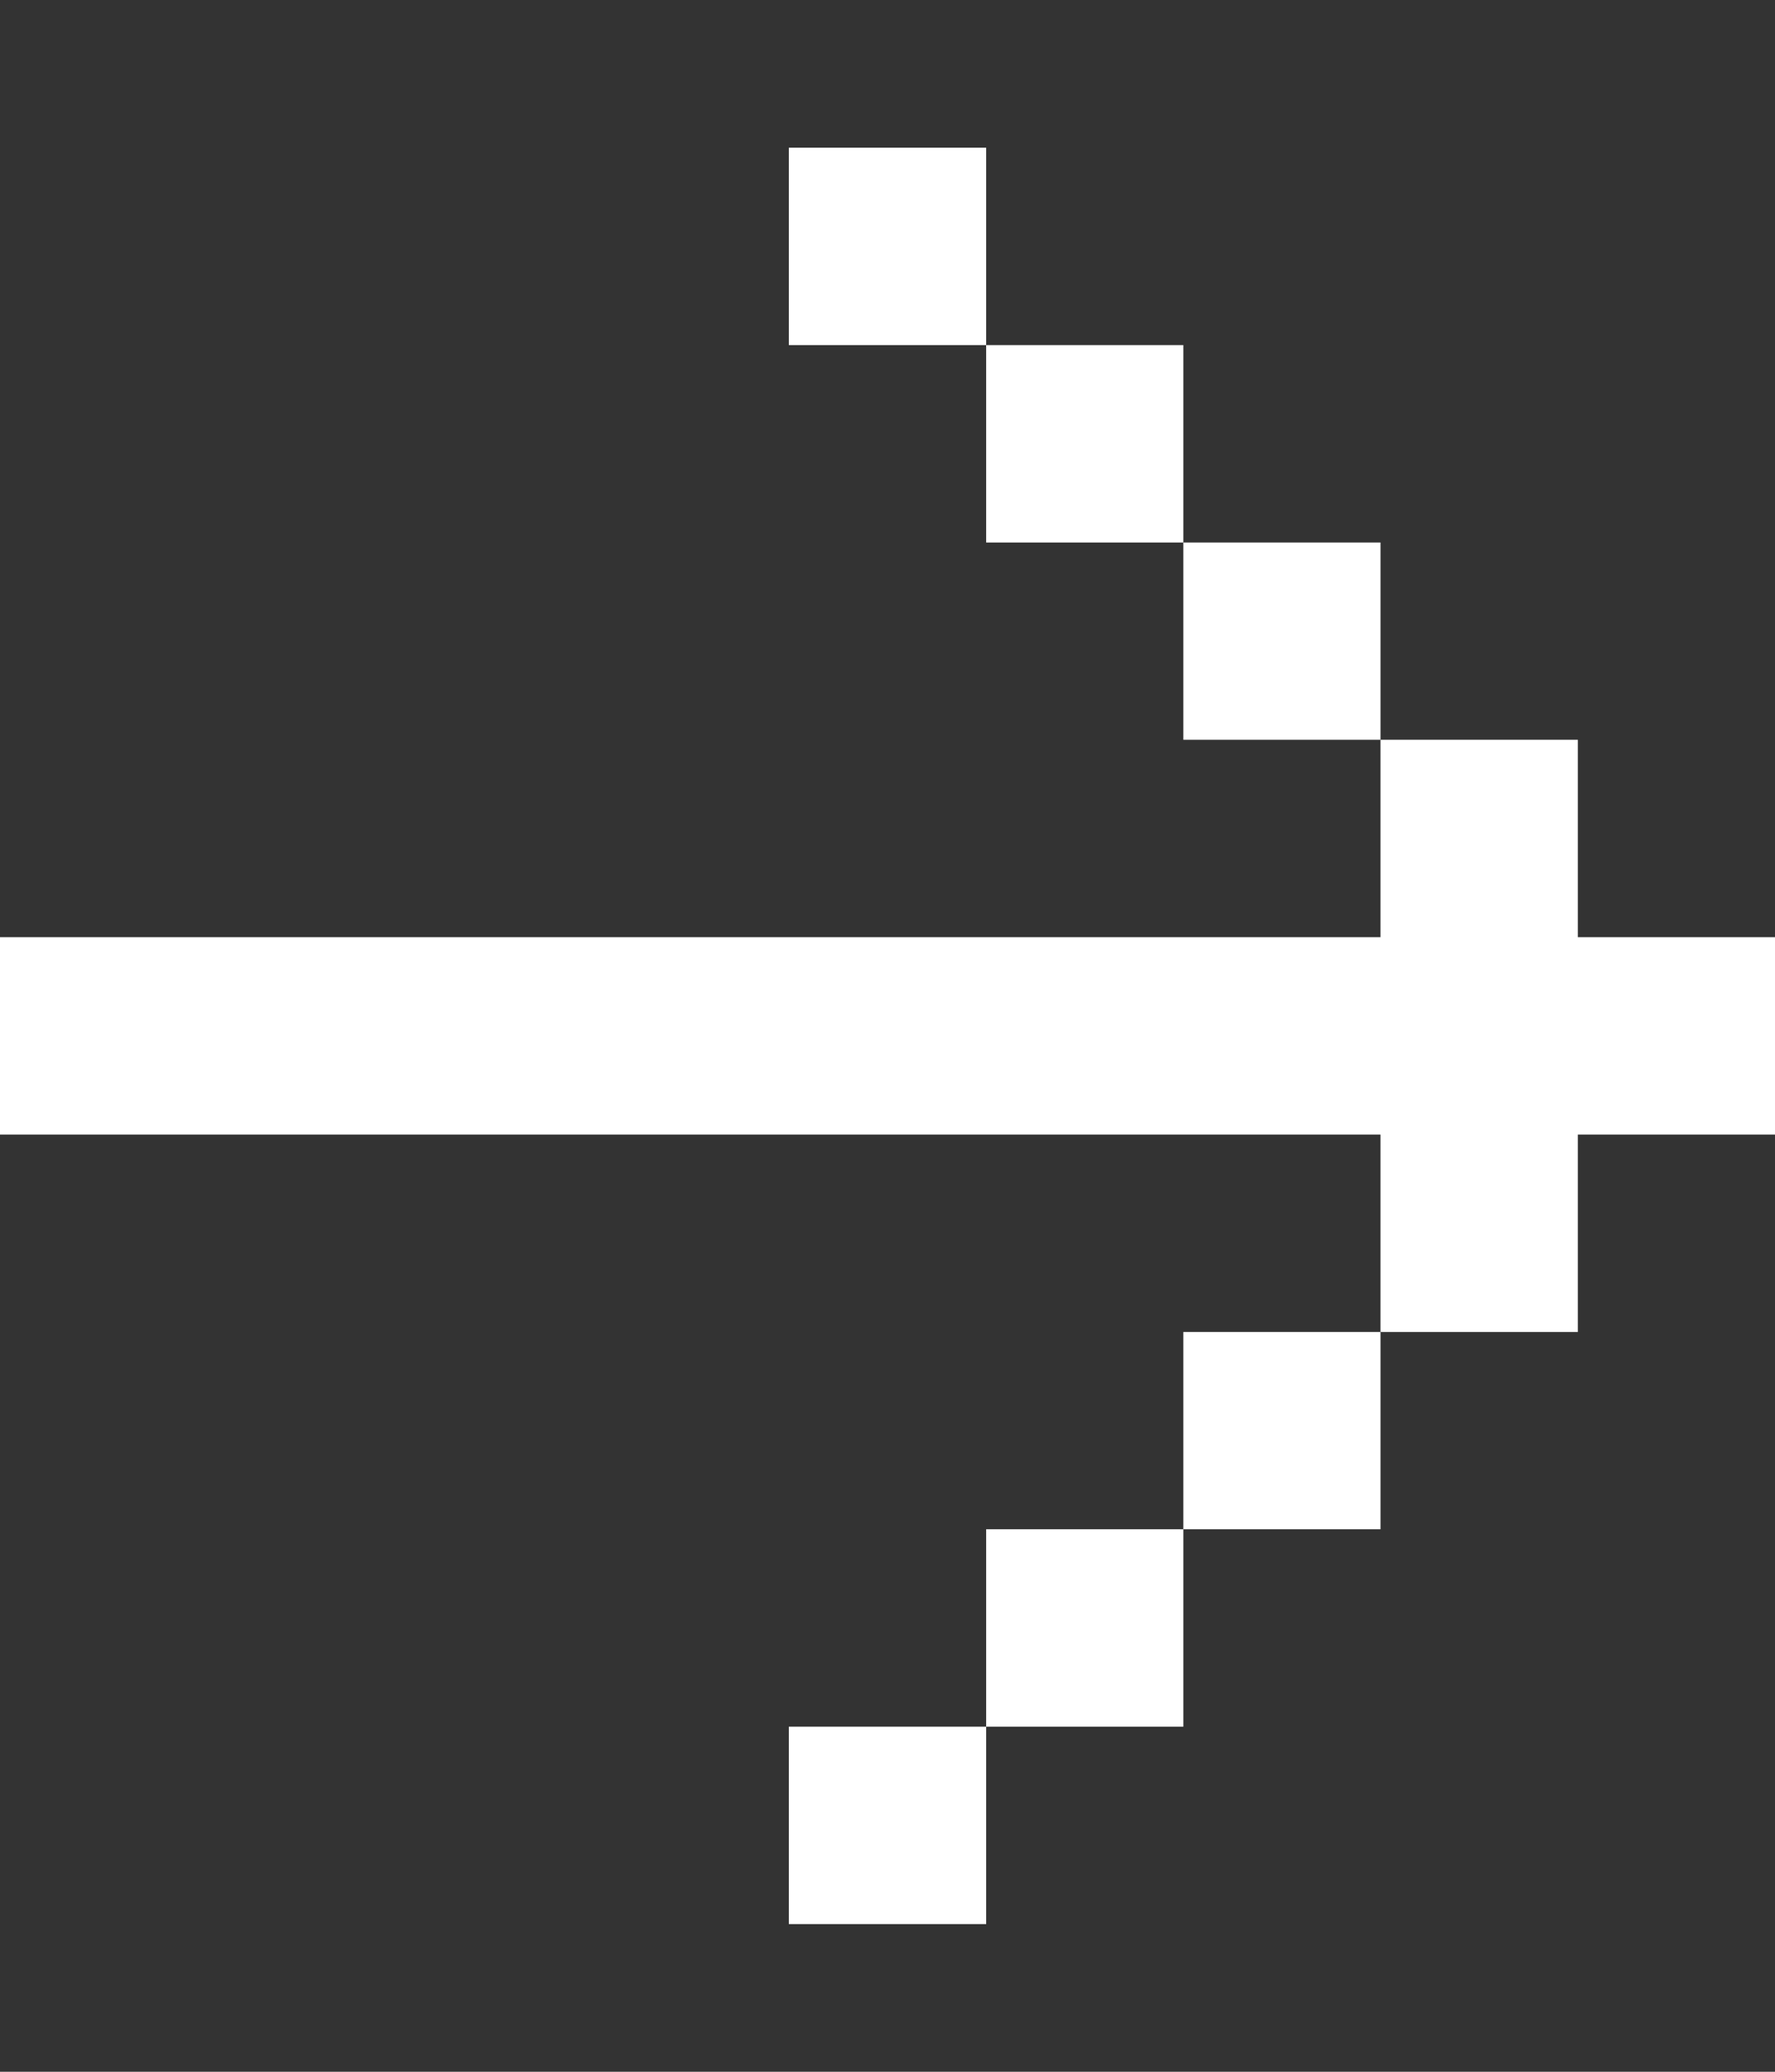<svg width="12" height="14" viewBox="0 0 12 14" fill="none" xmlns="http://www.w3.org/2000/svg">
<rect x="0" y="0" width="12" height="14" fill="#333333" stroke="none"/>
<path d="M8 3.666L8 4.999L9.333 4.999L9.333 3.666L8 3.666Z" fill="white"/>
<path d="M6.667 2.332L6.667 3.666L8 3.666L8 2.332L6.667 2.332Z" fill="white"/>
<path d="M5.333 0.998L5.333 2.332L6.667 2.332L6.667 0.998L5.333 0.998Z" fill="white"/>
<path d="M10.667 7.667L12 7.667L12 6.333L10.667 6.333L10.667 4.999L9.333 4.999L9.333 6.333C6.222 6.333 3.111 6.333 -1.47705e-07 6.333L-2.06004e-07 7.667C3.111 7.667 6.222 7.667 9.333 7.667L9.333 9.001L10.667 9.001L10.667 7.667Z" fill="white"/>
<path d="M9.333 9.001L8 9.001L8 10.334L9.333 10.334L9.333 9.001Z" fill="white"/>
<path d="M8 10.334L6.667 10.334L6.667 11.668L8 11.668L8 10.334Z" fill="white"/>
<path d="M6.667 11.668L5.333 11.668L5.333 13.002L6.667 13.002L6.667 11.668Z" fill="white"/>
</svg>
